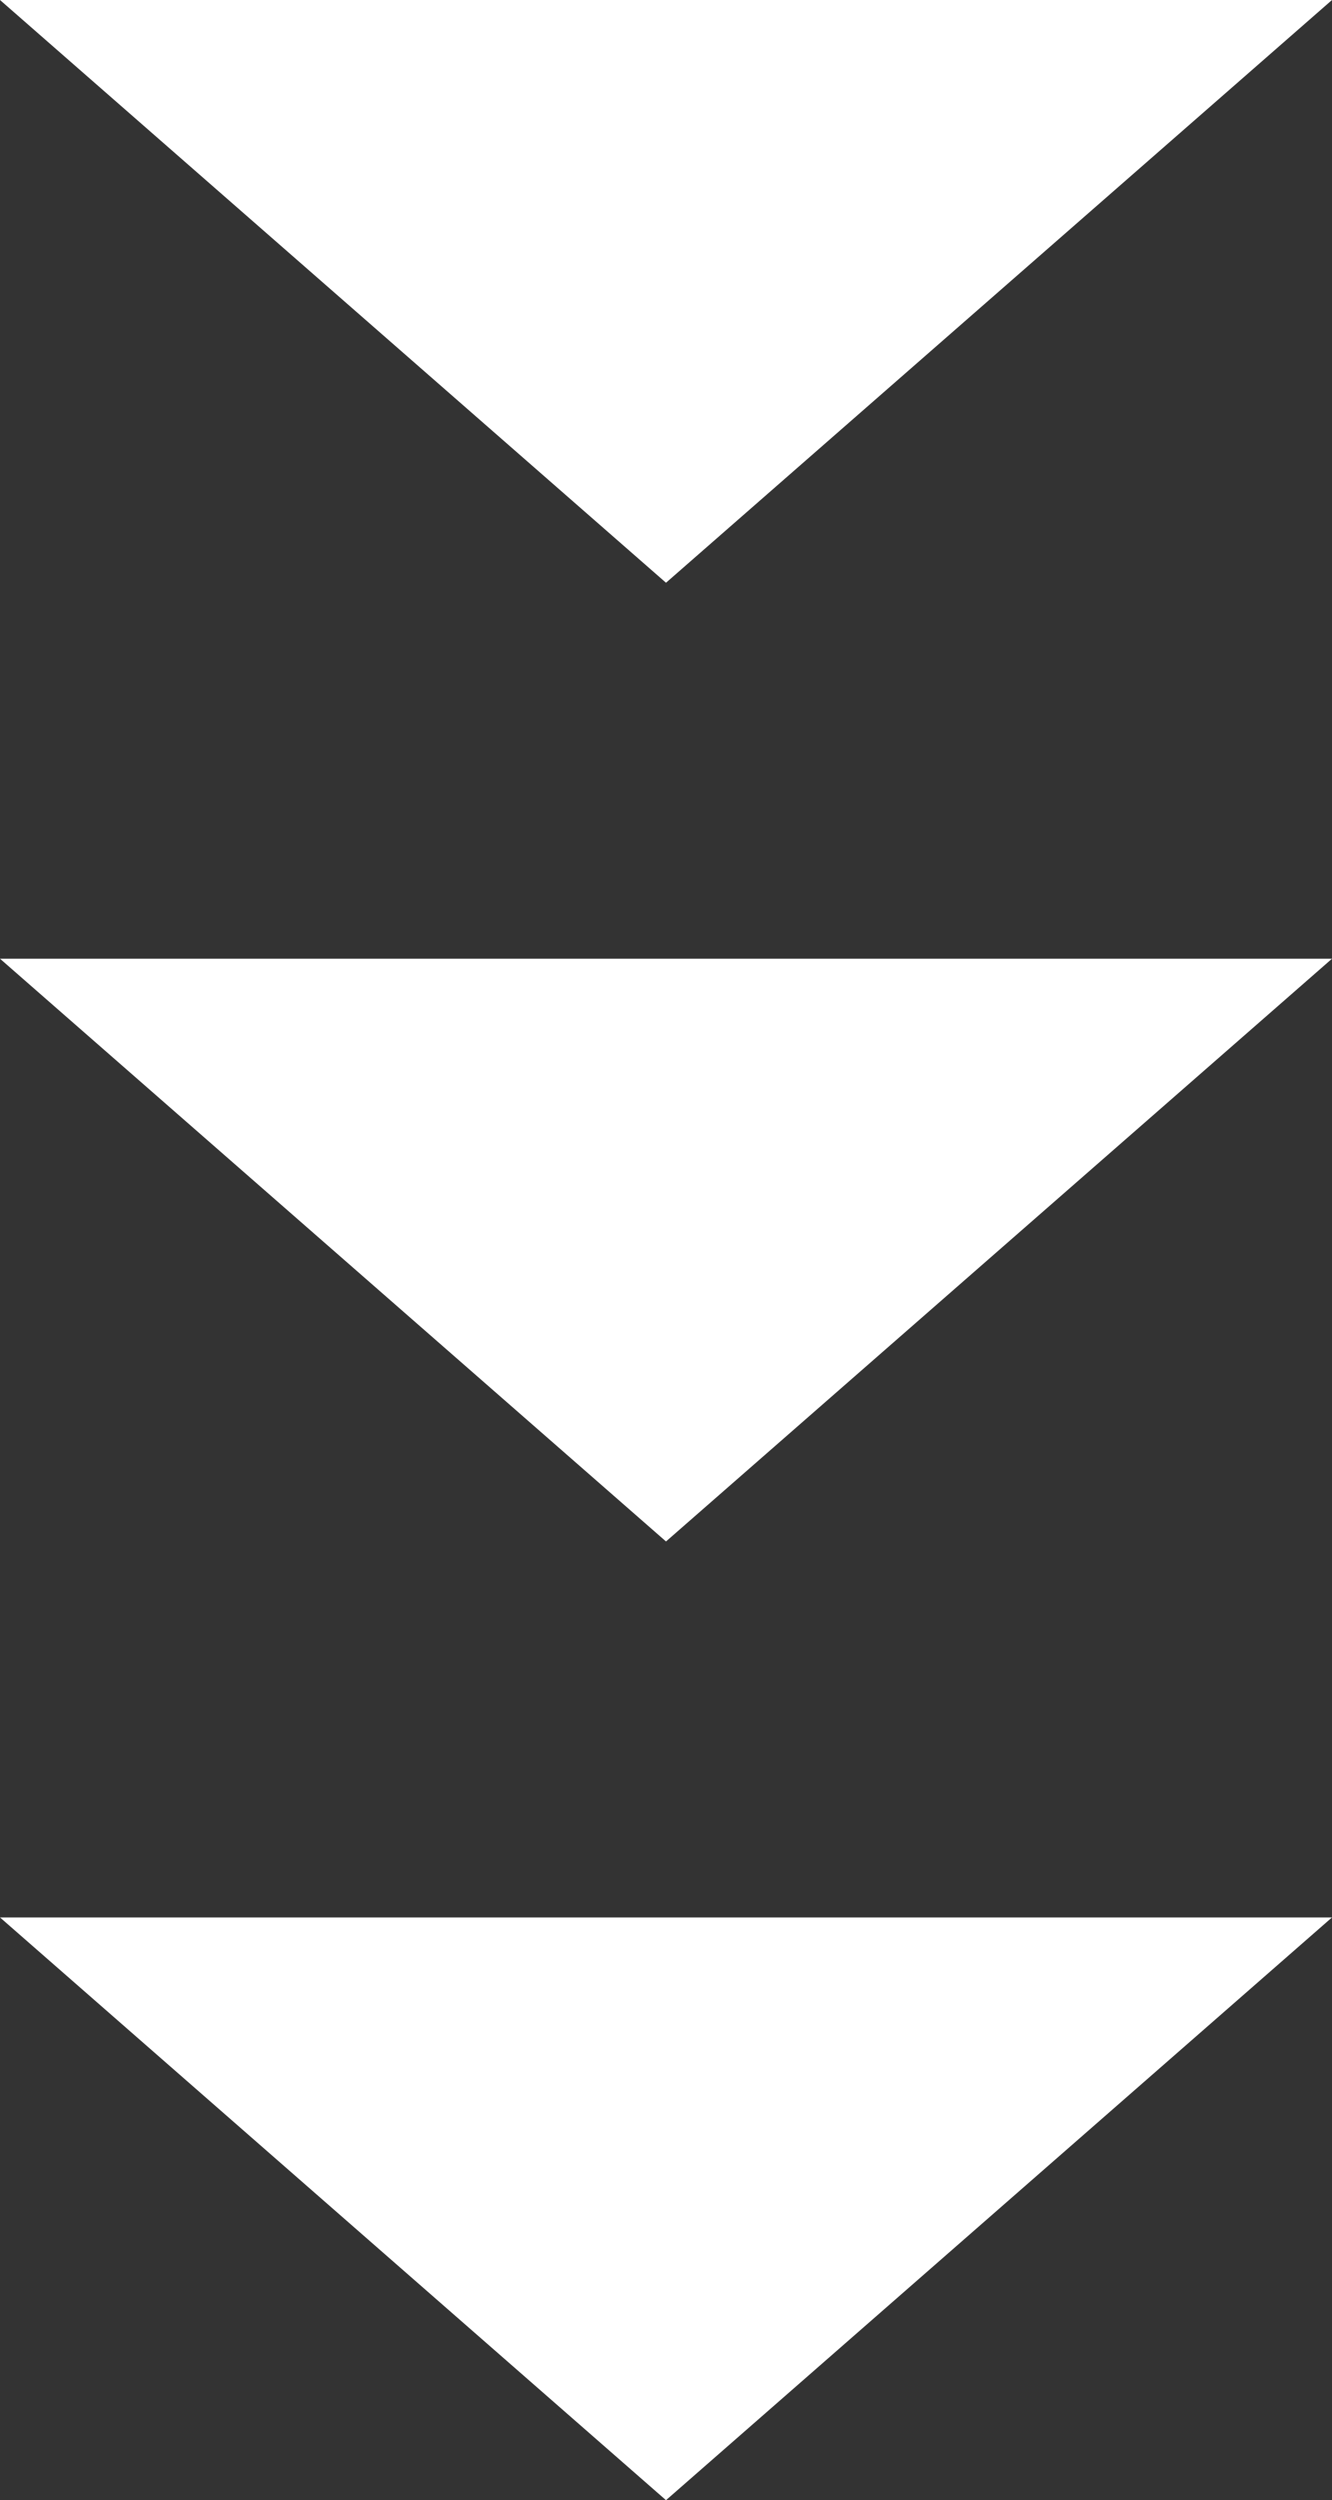 <svg xmlns="http://www.w3.org/2000/svg" width="70.86" height="133" viewBox="0 0 70.86 133"><rect x="0" y="0" width="70.86" height="133" fill="#333333" stroke="none"/><defs><style>.cls-1{fill:#fff;}</style></defs><g id="レイヤー_2" data-name="レイヤー 2"><g id="レイヤー_1-2" data-name="レイヤー 1"><polygon class="cls-1" points="70.86 0 0 0 35.43 31 70.86 0"/><polygon class="cls-1" points="35.43 82 70.86 51 0 51 35.43 82"/><polygon class="cls-1" points="35.43 133 70.86 102 0 102 35.43 133"/></g></g></svg>